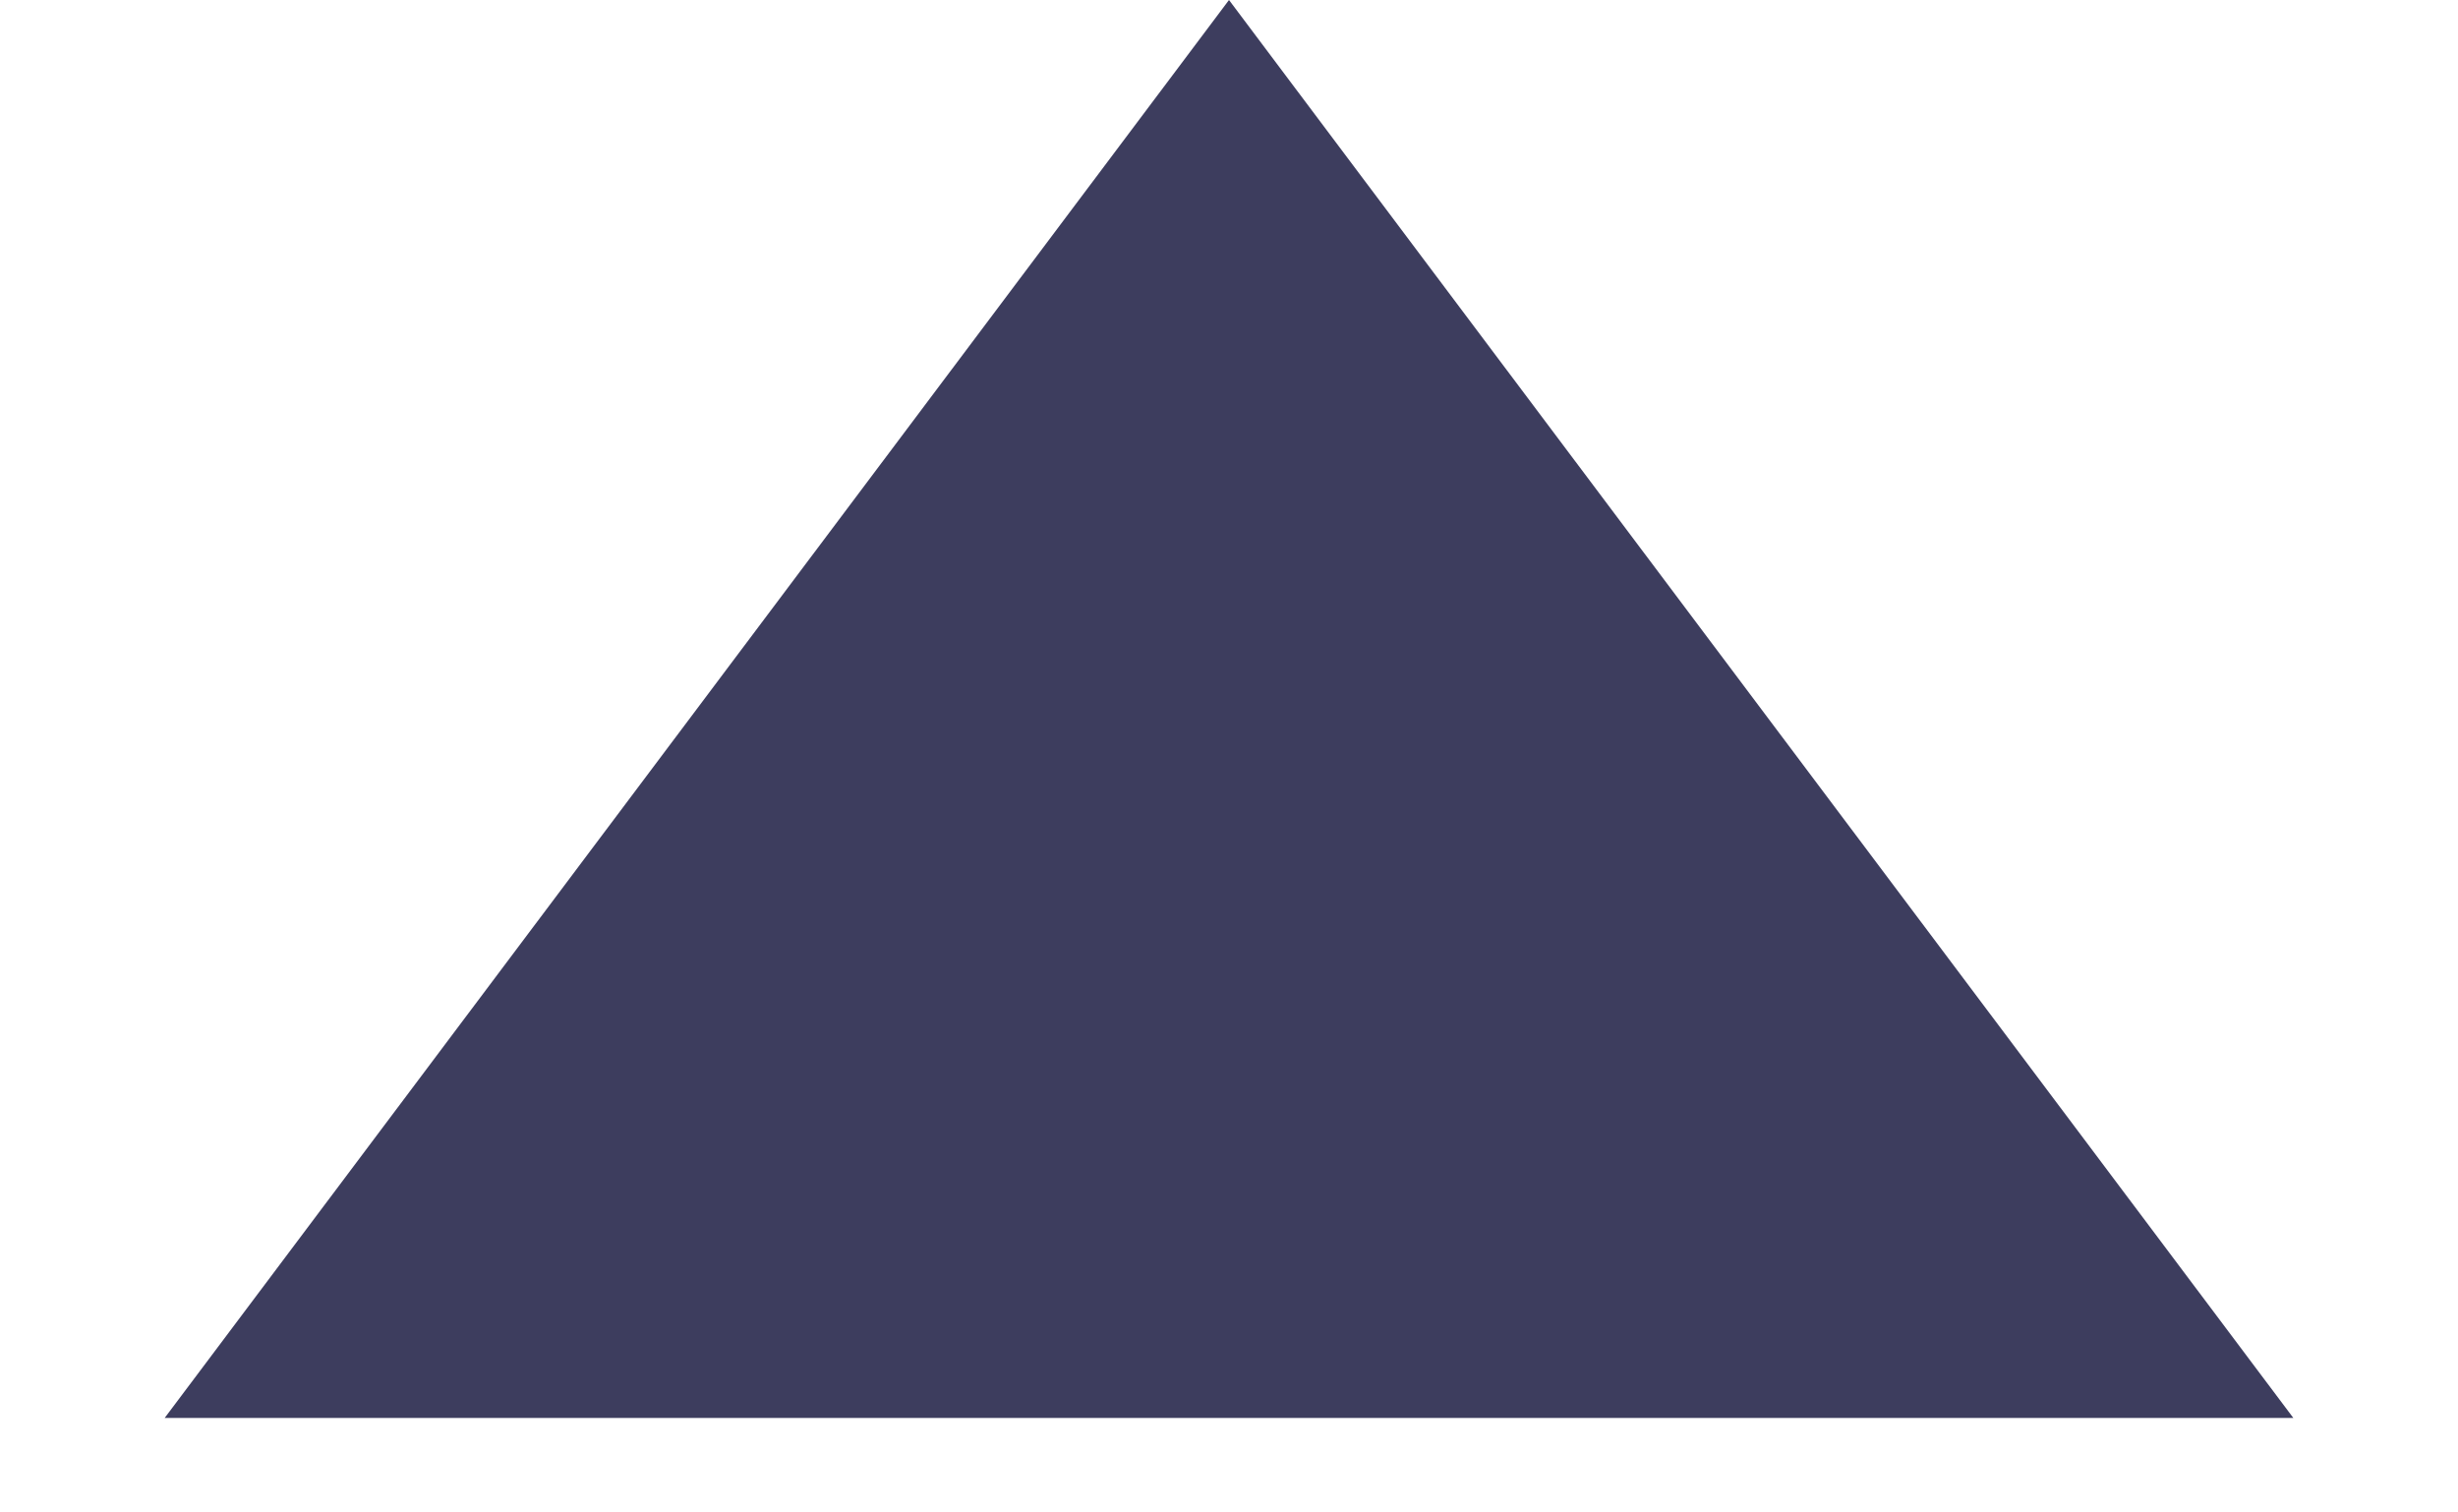 <?xml version="1.0" encoding="UTF-8"?> <svg xmlns="http://www.w3.org/2000/svg" width="13" height="8" viewBox="0 0 13 8" fill="none"><path d="M6.5 0L12.129 7.5H0.871L6.5 0Z" fill="#3D3D5E"></path></svg> 